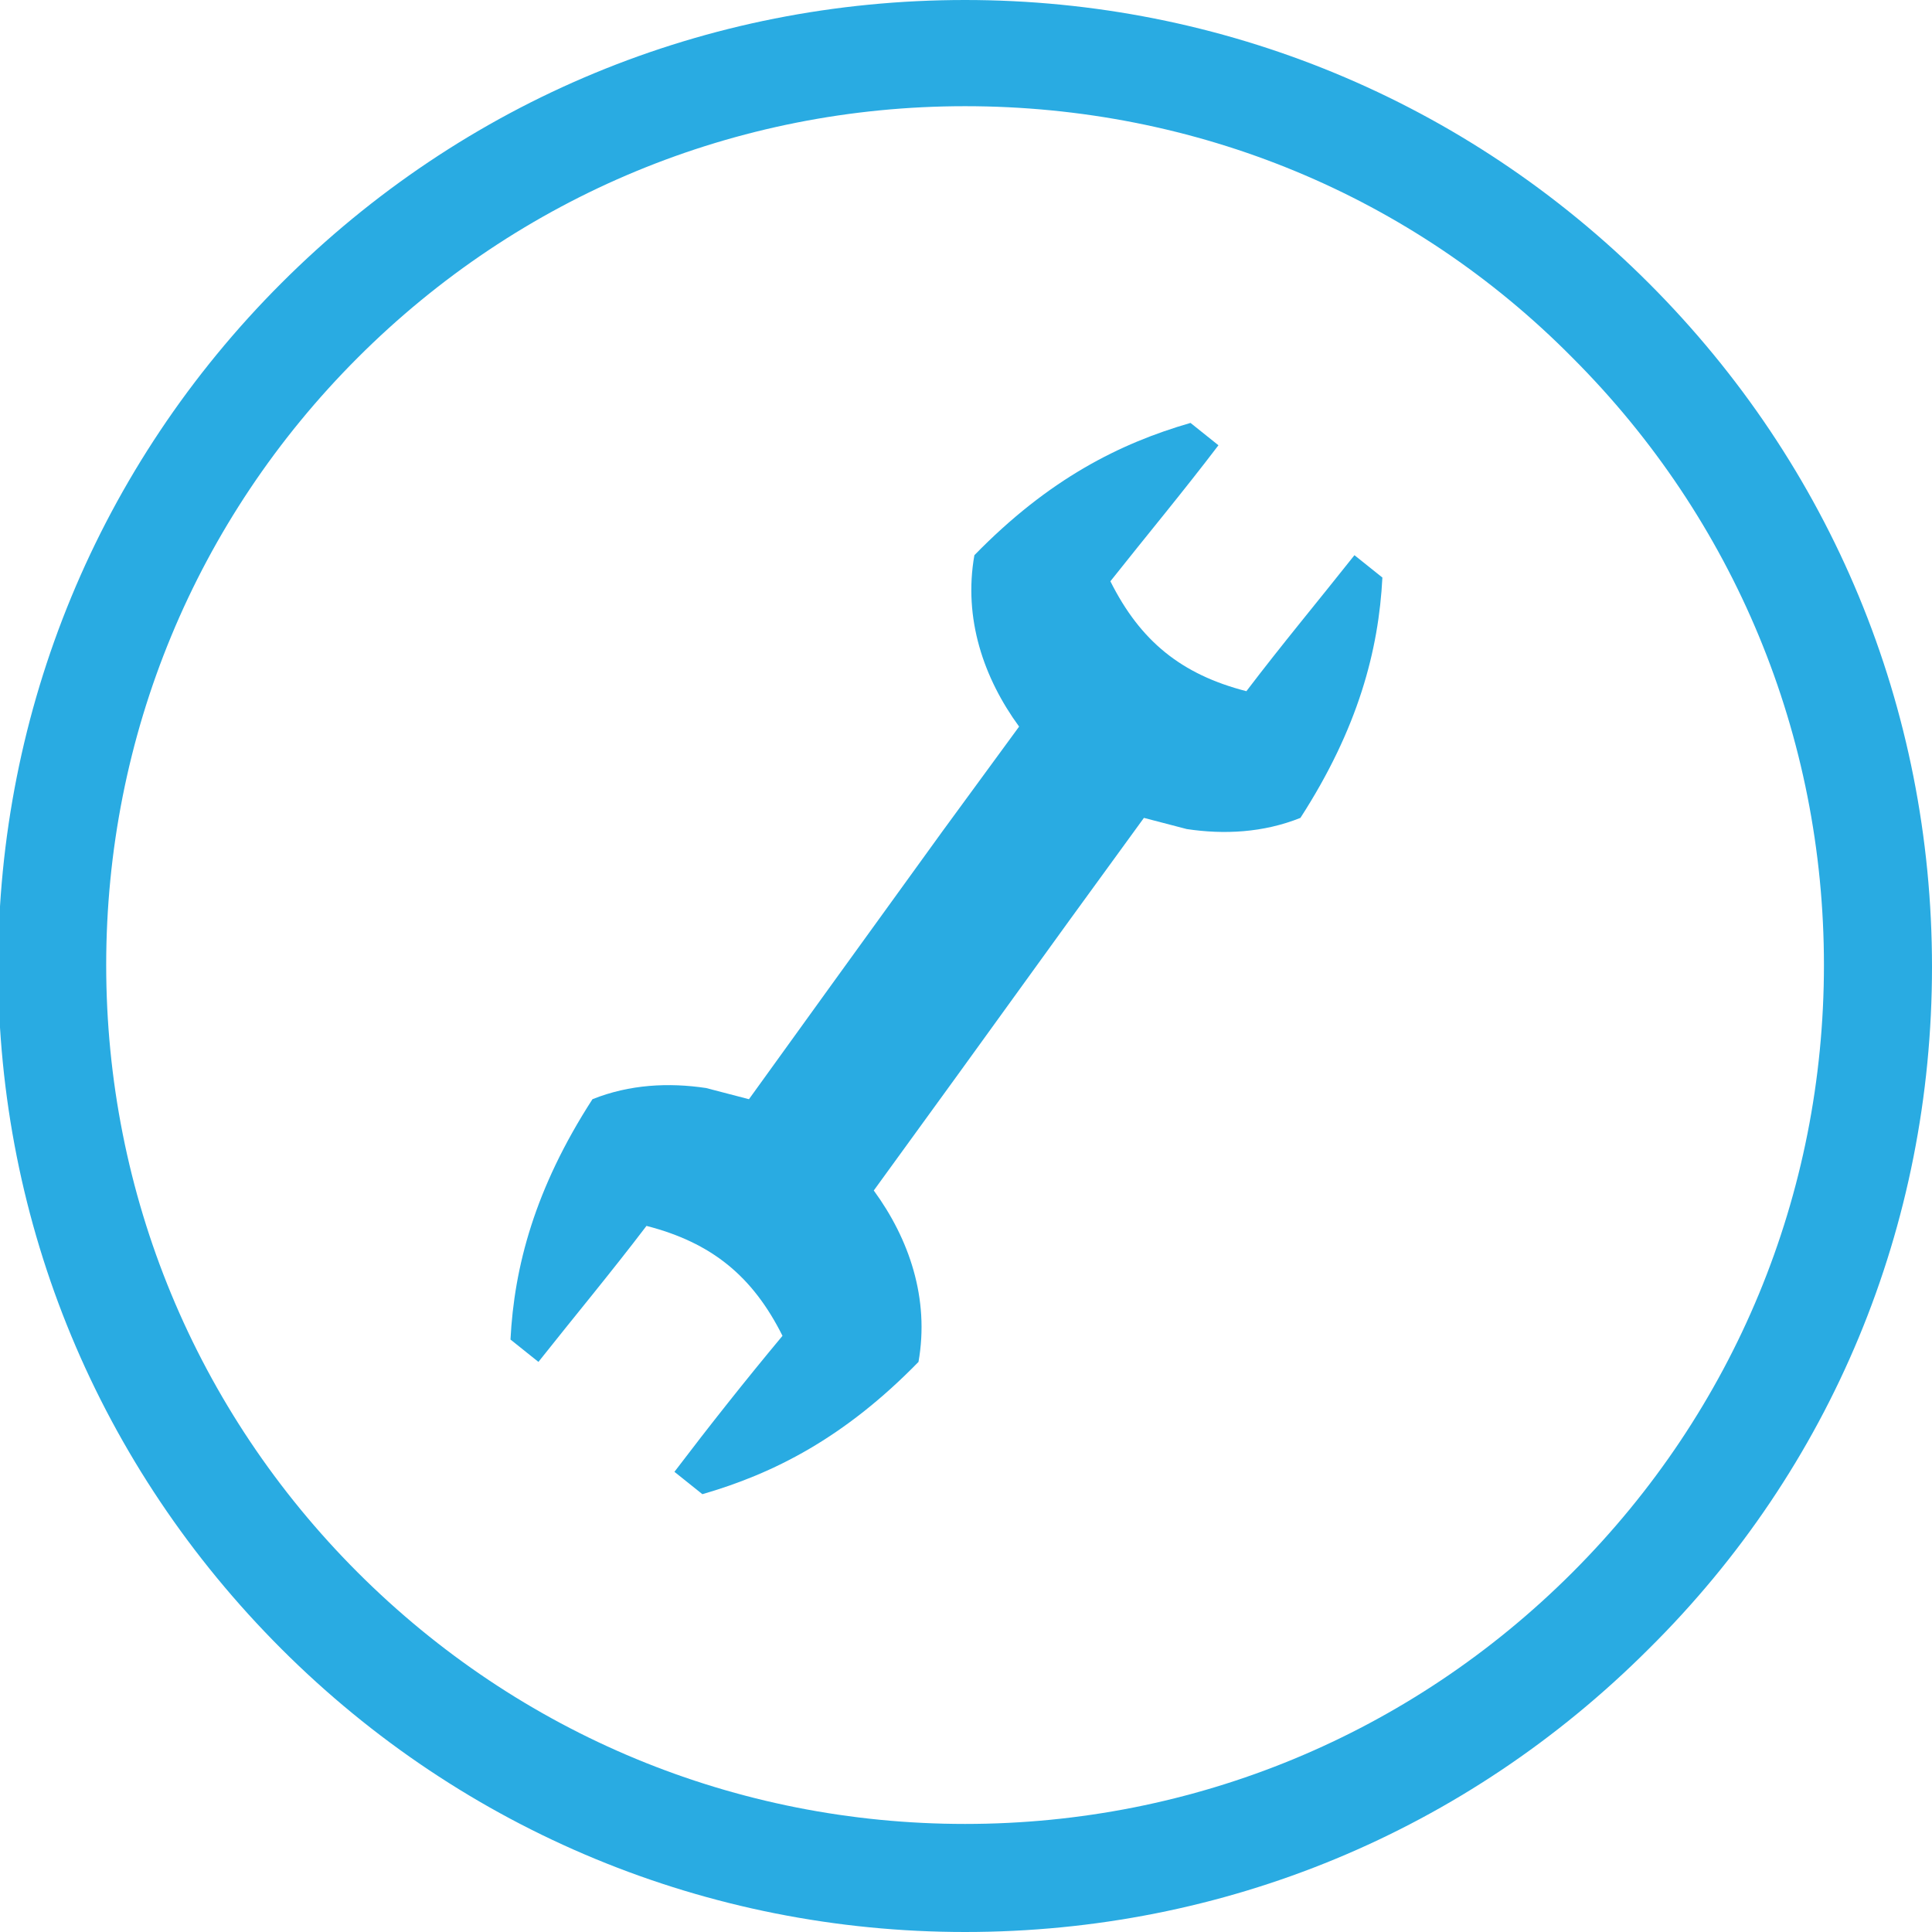 <?xml version="1.0" encoding="utf-8"?>
<!-- Generator: Adobe Illustrator 19.1.1, SVG Export Plug-In . SVG Version: 6.00 Build 0)  -->
<svg version="1.1" id="Warstwa_1" xmlns="http://www.w3.org/2000/svg" xmlns:xlink="http://www.w3.org/1999/xlink" x="0px" y="0px"
	 viewBox="-245 369.2 103.7 103.7" style="enable-background:new -245 369.2 103.7 103.7;" xml:space="preserve">
<style type="text/css">
	.st0{fill:#29ABE2;}
</style>
<g>
	<path class="st0" d="M-193.2,472.9c-13.8,0-26.9-5.4-36.7-15.2c-9.8-9.8-15.2-22.8-15.2-36.6c0-13.8,5.4-26.9,15.2-36.7
		s22.8-15.2,36.7-15.2c13.8,0,26.9,5.4,36.7,15.2c9.8,9.8,15.2,22.8,15.2,36.7s-5.4,26.9-15.2,36.6
		C-166.3,467.5-179.3,472.9-193.2,472.9z M-193.2,374.9c-12.3,0-23.9,4.8-32.6,13.5s-13.5,20.3-13.5,32.6c0,12.3,4.8,23.9,13.5,32.6
		c8.7,8.7,20.3,13.5,32.6,13.5c12.3,0,23.9-4.8,32.6-13.5c8.7-8.7,13.5-20.3,13.5-32.6c0-12.3-4.8-23.9-13.5-32.6
		C-169.2,379.7-180.8,374.9-193.2,374.9z"/>
</g>
<g>
	<g>
		<path class="st0" d="M-200.4,422.1l-4.4,6.1l-2.3-0.6c-2-0.3-4.1-0.2-6.1,0.6c-3.1,4.8-4.2,9-4.4,12.9c0.5,0.4,1,0.8,1.5,1.2
			c1.9-2.4,3.9-4.8,5.8-7.3c3.5,0.9,5.7,2.7,7.3,5.9c-2,2.4-3.9,4.8-5.8,7.3c0.5,0.4,1,0.8,1.5,1.2c3.8-1.1,7.6-3,11.6-7.1
			c0.6-3.4-0.5-6.6-2.4-9.2l4.5-6.2l6-8.3l4-5.5l2.3,0.6l0,0c2,0.3,4.1,0.2,6.1-0.6c3.1-4.8,4.2-9,4.4-12.9c-0.5-0.4-1-0.8-1.5-1.2
			c-1.9,2.4-3.9,4.8-5.8,7.3c-3.5-0.9-5.7-2.7-7.3-5.9c1.9-2.4,3.9-4.8,5.8-7.3c-0.5-0.4-1-0.8-1.5-1.2c-3.8,1.1-7.6,3-11.6,7.1
			c-0.6,3.4,0.5,6.6,2.4,9.2l-4.1,5.6L-200.4,422.1z"/>
	</g>
</g>
</svg>
